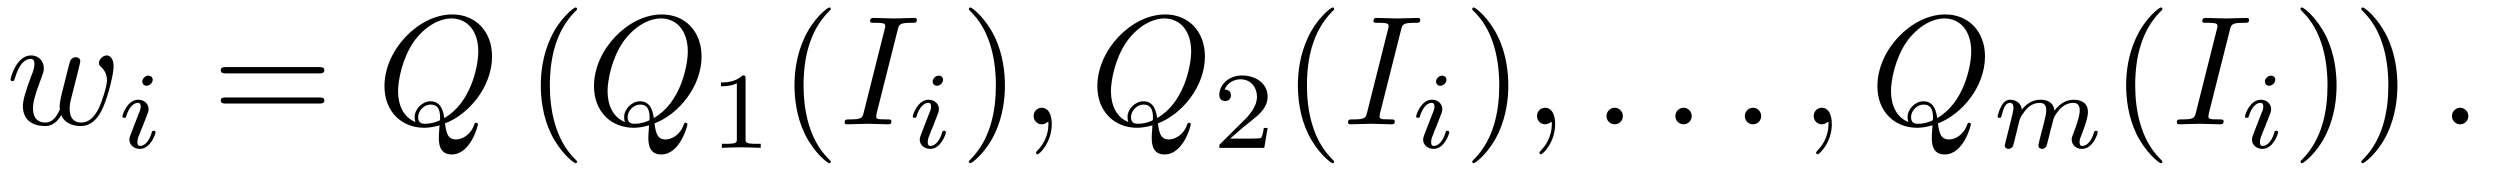 <?xml version="1.0" encoding="UTF-8"?>
<svg xmlns="http://www.w3.org/2000/svg" xmlns:xlink="http://www.w3.org/1999/xlink" width="224pt" height="16pt" viewBox="0 0 224 16" version="1.1">
<defs>
<g>
<symbol overflow="visible" id="glyph0-0">
<path style="stroke:none;" d=""/>
</symbol>
<symbol overflow="visible" id="glyph0-1">
<path style="stroke:none;" d="M 6.453 -4.734 C 6.516 -5.031 6.656 -5.547 6.656 -5.641 C 6.656 -5.891 6.453 -6.016 6.25 -6.016 C 6.078 -6.016 5.828 -5.906 5.734 -5.625 C 5.688 -5.531 5.031 -2.859 4.938 -2.5 C 4.844 -2.078 4.812 -1.828 4.812 -1.578 C 4.812 -1.422 4.812 -1.391 4.828 -1.328 C 4.5 -0.594 4.094 -0.156 3.547 -0.156 C 2.422 -0.156 2.422 -1.188 2.422 -1.422 C 2.422 -1.875 2.5 -2.406 3.156 -4.125 C 3.312 -4.547 3.391 -4.75 3.391 -5.016 C 3.391 -5.656 2.938 -6.172 2.25 -6.172 C 0.922 -6.172 0.406 -4.141 0.406 -4.016 C 0.406 -3.875 0.547 -3.875 0.578 -3.875 C 0.719 -3.875 0.719 -3.906 0.797 -4.125 C 1.172 -5.422 1.719 -5.859 2.203 -5.859 C 2.328 -5.859 2.547 -5.844 2.547 -5.406 C 2.547 -5.047 2.406 -4.656 2.297 -4.422 C 1.688 -2.781 1.516 -2.141 1.516 -1.609 C 1.516 -0.328 2.453 0.156 3.5 0.156 C 3.734 0.156 4.391 0.156 4.953 -0.828 C 5.312 0.062 6.281 0.156 6.703 0.156 C 7.75 0.156 8.359 -0.719 8.719 -1.562 C 9.188 -2.656 9.641 -4.516 9.641 -5.188 C 9.641 -5.953 9.266 -6.172 9.031 -6.172 C 8.672 -6.172 8.328 -5.797 8.328 -5.5 C 8.328 -5.312 8.406 -5.234 8.547 -5.125 C 8.688 -4.969 9.047 -4.609 9.047 -3.938 C 9.047 -3.453 8.641 -2.094 8.281 -1.375 C 7.906 -0.641 7.422 -0.156 6.734 -0.156 C 6.078 -0.156 5.703 -0.578 5.703 -1.375 C 5.703 -1.766 5.797 -2.188 5.859 -2.391 Z M 6.453 -4.734 "/>
</symbol>
<symbol overflow="visible" id="glyph0-2">
<path style="stroke:none;" d="M 6.109 -0.078 C 8.281 -0.906 10.328 -3.391 10.328 -6.078 C 10.328 -8.328 8.844 -9.844 6.766 -9.844 C 3.75 -9.844 0.688 -6.672 0.688 -3.422 C 0.688 -1.109 2.25 0.312 4.25 0.312 C 4.609 0.312 5.078 0.25 5.625 0.094 C 5.562 0.969 5.562 0.984 5.562 1.172 C 5.562 1.625 5.562 2.703 6.719 2.703 C 8.391 2.703 9.062 0.156 9.062 0 C 9.062 -0.094 8.953 -0.141 8.906 -0.141 C 8.797 -0.141 8.766 -0.062 8.734 0.016 C 8.406 1 7.594 1.359 7.109 1.359 C 6.453 1.359 6.25 0.984 6.109 -0.078 Z M 3.469 -0.203 C 2.391 -0.625 1.906 -1.719 1.906 -2.969 C 1.906 -3.938 2.281 -5.922 3.328 -7.422 C 4.359 -8.844 5.672 -9.484 6.688 -9.484 C 8.078 -9.484 9.094 -8.406 9.094 -6.531 C 9.094 -5.141 8.391 -1.875 6.047 -0.562 C 5.969 -1.047 5.828 -2.062 4.812 -2.062 C 4.078 -2.062 3.391 -1.375 3.391 -0.641 C 3.391 -0.359 3.469 -0.203 3.469 -0.203 Z M 4.344 -0.047 C 4.141 -0.047 3.703 -0.047 3.703 -0.641 C 3.703 -1.203 4.234 -1.766 4.812 -1.766 C 5.406 -1.766 5.672 -1.422 5.672 -0.578 C 5.672 -0.359 5.656 -0.344 5.516 -0.297 C 5.156 -0.141 4.734 -0.047 4.344 -0.047 Z M 4.344 -0.047 "/>
</symbol>
<symbol overflow="visible" id="glyph0-3">
<path style="stroke:none;" d="M 5.219 -8.453 C 5.344 -8.953 5.391 -9.094 6.484 -9.094 C 6.828 -9.094 6.938 -9.094 6.938 -9.359 C 6.938 -9.531 6.781 -9.531 6.719 -9.531 C 6.328 -9.531 5.281 -9.484 4.891 -9.484 C 4.469 -9.484 3.453 -9.531 3.031 -9.531 C 2.938 -9.531 2.75 -9.531 2.75 -9.25 C 2.75 -9.094 2.875 -9.094 3.141 -9.094 C 3.719 -9.094 4.109 -9.094 4.109 -8.828 C 4.109 -8.766 4.109 -8.734 4.078 -8.609 L 2.188 -1.094 C 2.062 -0.578 2.016 -0.438 0.922 -0.438 C 0.594 -0.438 0.469 -0.438 0.469 -0.156 C 0.469 0 0.641 0 0.688 0 C 1.094 0 2.109 -0.047 2.516 -0.047 C 2.938 -0.047 3.969 0 4.375 0 C 4.5 0 4.656 0 4.656 -0.266 C 4.656 -0.438 4.547 -0.438 4.234 -0.438 C 3.984 -0.438 3.922 -0.438 3.641 -0.453 C 3.344 -0.484 3.297 -0.547 3.297 -0.703 C 3.297 -0.812 3.328 -0.922 3.344 -1.016 Z M 5.219 -8.453 "/>
</symbol>
<symbol overflow="visible" id="glyph0-4">
<path style="stroke:none;" d="M 2.828 -0.016 C 2.828 -0.938 2.484 -1.484 1.938 -1.484 C 1.484 -1.484 1.203 -1.125 1.203 -0.734 C 1.203 -0.359 1.484 0 1.938 0 C 2.109 0 2.281 -0.062 2.422 -0.188 C 2.469 -0.203 2.484 -0.219 2.5 -0.219 C 2.516 -0.219 2.531 -0.203 2.531 -0.016 C 2.531 1.016 2.031 1.859 1.578 2.312 C 1.422 2.469 1.422 2.5 1.422 2.547 C 1.422 2.641 1.5 2.688 1.562 2.688 C 1.719 2.688 2.828 1.625 2.828 -0.016 Z M 2.828 -0.016 "/>
</symbol>
<symbol overflow="visible" id="glyph0-5">
<path style="stroke:none;" d="M 2.672 -0.734 C 2.672 -1.141 2.344 -1.484 1.938 -1.484 C 1.531 -1.484 1.203 -1.141 1.203 -0.734 C 1.203 -0.328 1.531 0 1.938 0 C 2.344 0 2.672 -0.328 2.672 -0.734 Z M 2.672 -0.734 "/>
</symbol>
<symbol overflow="visible" id="glyph1-0">
<path style="stroke:none;" d=""/>
</symbol>
<symbol overflow="visible" id="glyph1-1">
<path style="stroke:none;" d="M 3.172 -6.109 C 3.172 -6.266 3.047 -6.469 2.781 -6.469 C 2.516 -6.469 2.234 -6.219 2.234 -5.938 C 2.234 -5.766 2.359 -5.562 2.625 -5.562 C 2.906 -5.562 3.172 -5.844 3.172 -6.109 Z M 1.172 -1.141 C 1.141 -1.016 1.078 -0.906 1.078 -0.734 C 1.078 -0.281 1.469 0.094 2.016 0.094 C 2.984 0.094 3.422 -1.25 3.422 -1.391 C 3.422 -1.531 3.297 -1.531 3.266 -1.531 C 3.125 -1.531 3.109 -1.469 3.078 -1.359 C 2.859 -0.578 2.422 -0.172 2.047 -0.172 C 1.844 -0.172 1.797 -0.297 1.797 -0.516 C 1.797 -0.75 1.859 -0.922 1.953 -1.141 C 2.047 -1.406 2.156 -1.672 2.266 -1.922 C 2.359 -2.156 2.703 -3.047 2.75 -3.172 C 2.781 -3.266 2.797 -3.375 2.797 -3.484 C 2.797 -3.938 2.406 -4.312 1.875 -4.312 C 0.906 -4.312 0.453 -2.984 0.453 -2.812 C 0.453 -2.688 0.594 -2.688 0.625 -2.688 C 0.766 -2.688 0.766 -2.734 0.797 -2.844 C 1.062 -3.688 1.484 -4.031 1.844 -4.031 C 2 -4.031 2.094 -3.953 2.094 -3.688 C 2.094 -3.469 2.031 -3.328 1.781 -2.719 Z M 1.172 -1.141 "/>
</symbol>
<symbol overflow="visible" id="glyph1-2">
<path style="stroke:none;" d="M 4.234 -0.797 C 4.188 -0.594 4.109 -0.266 4.109 -0.219 C 4.109 0 4.281 0.094 4.438 0.094 C 4.609 0.094 4.766 -0.031 4.812 -0.125 C 4.859 -0.203 4.938 -0.516 4.984 -0.719 C 5.047 -0.906 5.141 -1.359 5.203 -1.609 C 5.266 -1.812 5.328 -2.031 5.375 -2.25 C 5.484 -2.672 5.484 -2.703 5.672 -3 C 5.984 -3.484 6.469 -4.031 7.234 -4.031 C 7.781 -4.031 7.812 -3.578 7.812 -3.344 C 7.812 -2.766 7.391 -1.688 7.234 -1.266 C 7.125 -1 7.094 -0.906 7.094 -0.75 C 7.094 -0.219 7.516 0.094 8.016 0.094 C 9 0.094 9.422 -1.25 9.422 -1.391 C 9.422 -1.531 9.297 -1.531 9.266 -1.531 C 9.125 -1.531 9.125 -1.469 9.078 -1.359 C 8.859 -0.578 8.438 -0.172 8.047 -0.172 C 7.844 -0.172 7.797 -0.312 7.797 -0.516 C 7.797 -0.75 7.859 -0.875 8.031 -1.312 C 8.141 -1.609 8.547 -2.641 8.547 -3.188 C 8.547 -3.344 8.547 -3.766 8.188 -4.047 C 8.016 -4.172 7.734 -4.312 7.281 -4.312 C 6.391 -4.312 5.859 -3.734 5.547 -3.328 C 5.469 -4.156 4.781 -4.312 4.281 -4.312 C 3.469 -4.312 2.922 -3.812 2.625 -3.422 C 2.562 -4.094 1.984 -4.312 1.578 -4.312 C 1.156 -4.312 0.938 -4 0.812 -3.781 C 0.594 -3.422 0.453 -2.859 0.453 -2.812 C 0.453 -2.688 0.594 -2.688 0.625 -2.688 C 0.766 -2.688 0.766 -2.719 0.844 -2.984 C 0.984 -3.562 1.172 -4.031 1.547 -4.031 C 1.812 -4.031 1.875 -3.812 1.875 -3.562 C 1.875 -3.375 1.781 -3.016 1.719 -2.75 C 1.656 -2.484 1.547 -2.078 1.5 -1.859 L 1.188 -0.609 C 1.156 -0.484 1.094 -0.25 1.094 -0.219 C 1.094 0 1.266 0.094 1.422 0.094 C 1.609 0.094 1.766 -0.031 1.812 -0.125 C 1.859 -0.203 1.938 -0.516 1.984 -0.719 C 2.031 -0.906 2.141 -1.359 2.203 -1.609 C 2.25 -1.812 2.312 -2.031 2.359 -2.25 C 2.469 -2.656 2.484 -2.734 2.781 -3.141 C 3.047 -3.531 3.5 -4.031 4.234 -4.031 C 4.812 -4.031 4.812 -3.531 4.812 -3.344 C 4.812 -3.109 4.781 -2.984 4.656 -2.438 Z M 4.234 -0.797 "/>
</symbol>
<symbol overflow="visible" id="glyph2-0">
<path style="stroke:none;" d=""/>
</symbol>
<symbol overflow="visible" id="glyph2-1">
<path style="stroke:none;" d="M 9.578 -4.562 C 9.797 -4.562 10.062 -4.562 10.062 -4.844 C 10.062 -5.125 9.797 -5.125 9.594 -5.125 L 1.234 -5.125 C 1.047 -5.125 0.781 -5.125 0.781 -4.844 C 0.781 -4.562 1.047 -4.562 1.25 -4.562 Z M 9.594 -1.859 C 9.797 -1.859 10.062 -1.859 10.062 -2.141 C 10.062 -2.406 9.797 -2.406 9.578 -2.406 L 1.25 -2.406 C 1.047 -2.406 0.781 -2.406 0.781 -2.141 C 0.781 -1.859 1.047 -1.859 1.234 -1.859 Z M 9.594 -1.859 "/>
</symbol>
<symbol overflow="visible" id="glyph2-2">
<path style="stroke:none;" d="M 4.625 3.344 C 4.625 3.312 4.625 3.281 4.375 3.047 C 2.641 1.281 2.188 -1.359 2.188 -3.484 C 2.188 -5.922 2.719 -8.344 4.438 -10.094 C 4.625 -10.25 4.625 -10.281 4.625 -10.328 C 4.625 -10.422 4.562 -10.469 4.484 -10.469 C 4.344 -10.469 3.078 -9.516 2.266 -7.75 C 1.547 -6.203 1.375 -4.656 1.375 -3.484 C 1.375 -2.406 1.531 -0.719 2.297 0.859 C 3.141 2.578 4.344 3.484 4.484 3.484 C 4.562 3.484 4.625 3.453 4.625 3.344 Z M 4.625 3.344 "/>
</symbol>
<symbol overflow="visible" id="glyph2-3">
<path style="stroke:none;" d="M 4.031 -3.484 C 4.031 -4.578 3.875 -6.266 3.109 -7.844 C 2.281 -9.562 1.078 -10.469 0.938 -10.469 C 0.844 -10.469 0.797 -10.406 0.797 -10.328 C 0.797 -10.281 0.797 -10.25 1.062 -10 C 2.422 -8.625 3.219 -6.406 3.219 -3.484 C 3.219 -1.109 2.703 1.359 0.984 3.109 C 0.797 3.281 0.797 3.312 0.797 3.344 C 0.797 3.438 0.844 3.484 0.938 3.484 C 1.078 3.484 2.328 2.547 3.156 0.766 C 3.859 -0.766 4.031 -2.312 4.031 -3.484 Z M 4.031 -3.484 "/>
</symbol>
<symbol overflow="visible" id="glyph3-0">
<path style="stroke:none;" d=""/>
</symbol>
<symbol overflow="visible" id="glyph3-1">
<path style="stroke:none;" d="M 3.266 -6.219 C 3.266 -6.469 3.25 -6.484 2.984 -6.484 C 2.359 -5.875 1.469 -5.859 1.062 -5.859 L 1.062 -5.516 C 1.297 -5.516 1.938 -5.516 2.484 -5.781 L 2.484 -0.797 C 2.484 -0.484 2.484 -0.359 1.5 -0.359 L 1.141 -0.359 L 1.141 0 C 1.312 -0.016 2.516 -0.047 2.875 -0.047 C 3.172 -0.047 4.406 -0.016 4.625 0 L 4.625 -0.359 L 4.25 -0.359 C 3.266 -0.359 3.266 -0.484 3.266 -0.797 Z M 3.266 -6.219 "/>
</symbol>
<symbol overflow="visible" id="glyph3-2">
<path style="stroke:none;" d="M 4.938 -1.781 L 4.594 -1.781 C 4.578 -1.562 4.469 -0.984 4.344 -0.891 C 4.266 -0.828 3.516 -0.828 3.375 -0.828 L 1.578 -0.828 C 2.609 -1.734 2.953 -2.016 3.531 -2.469 C 4.266 -3.047 4.938 -3.656 4.938 -4.578 C 4.938 -5.766 3.891 -6.484 2.641 -6.484 C 1.438 -6.484 0.609 -5.641 0.609 -4.734 C 0.609 -4.234 1.031 -4.188 1.141 -4.188 C 1.375 -4.188 1.656 -4.359 1.656 -4.703 C 1.656 -4.891 1.578 -5.219 1.078 -5.219 C 1.375 -5.922 2.047 -6.141 2.5 -6.141 C 3.484 -6.141 3.984 -5.375 3.984 -4.578 C 3.984 -3.734 3.375 -3.062 3.062 -2.703 L 0.719 -0.375 C 0.609 -0.297 0.609 -0.281 0.609 0 L 4.641 0 Z M 4.938 -1.781 "/>
</symbol>
</g>
</defs>
<g id="surface1">
<g style="fill:rgb(0%,0%,0%);fill-opacity:1;">
  <use xlink:href="#glyph0-1" x="0.537" y="11.137"/>
</g>
<g style="fill:rgb(0%,0%,0%);fill-opacity:1;">
  <use xlink:href="#glyph1-1" x="10.514" y="13.246"/>
</g>
<g style="fill:rgb(0%,0%,0%);fill-opacity:1;">
  <use xlink:href="#glyph2-1" x="19" y="11.137"/>
</g>
<g style="fill:rgb(0%,0%,0%);fill-opacity:1;">
  <use xlink:href="#glyph0-2" x="33.76" y="11.137"/>
</g>
<g style="fill:rgb(0%,0%,0%);fill-opacity:1;">
  <use xlink:href="#glyph2-2" x="47.08" y="11.137"/>
</g>
<g style="fill:rgb(0%,0%,0%);fill-opacity:1;">
  <use xlink:href="#glyph0-2" x="52.532" y="11.137"/>
</g>
<g style="fill:rgb(0%,0%,0%);fill-opacity:1;">
  <use xlink:href="#glyph3-1" x="63.537" y="13.246"/>
</g>
<g style="fill:rgb(0%,0%,0%);fill-opacity:1;">
  <use xlink:href="#glyph2-2" x="69.811" y="11.137"/>
</g>
<g style="fill:rgb(0%,0%,0%);fill-opacity:1;">
  <use xlink:href="#glyph0-3" x="75.211" y="11.137"/>
</g>
<g style="fill:rgb(0%,0%,0%);fill-opacity:1;">
  <use xlink:href="#glyph1-1" x="81.331" y="13.246"/>
</g>
<g style="fill:rgb(0%,0%,0%);fill-opacity:1;">
  <use xlink:href="#glyph2-3" x="86.011" y="11.137"/>
</g>
<g style="fill:rgb(0%,0%,0%);fill-opacity:1;">
  <use xlink:href="#glyph0-4" x="91.411" y="11.137"/>
</g>
<g style="fill:rgb(0%,0%,0%);fill-opacity:1;">
  <use xlink:href="#glyph0-2" x="97.634" y="11.137"/>
</g>
<g style="fill:rgb(0%,0%,0%);fill-opacity:1;">
  <use xlink:href="#glyph3-2" x="108.64" y="13.246"/>
</g>
<g style="fill:rgb(0%,0%,0%);fill-opacity:1;">
  <use xlink:href="#glyph2-2" x="114.914" y="11.137"/>
</g>
<g style="fill:rgb(0%,0%,0%);fill-opacity:1;">
  <use xlink:href="#glyph0-3" x="120.314" y="11.137"/>
</g>
<g style="fill:rgb(0%,0%,0%);fill-opacity:1;">
  <use xlink:href="#glyph1-1" x="126.434" y="13.246"/>
</g>
<g style="fill:rgb(0%,0%,0%);fill-opacity:1;">
  <use xlink:href="#glyph2-3" x="131.114" y="11.137"/>
</g>
<g style="fill:rgb(0%,0%,0%);fill-opacity:1;">
  <use xlink:href="#glyph0-4" x="136.514" y="11.137"/>
</g>
<g style="fill:rgb(0%,0%,0%);fill-opacity:1;">
  <use xlink:href="#glyph0-5" x="142.738" y="11.137"/>
</g>
<g style="fill:rgb(0%,0%,0%);fill-opacity:1;">
  <use xlink:href="#glyph0-5" x="148.909" y="11.137"/>
</g>
<g style="fill:rgb(0%,0%,0%);fill-opacity:1;">
  <use xlink:href="#glyph0-5" x="155.132" y="11.137"/>
</g>
<g style="fill:rgb(0%,0%,0%);fill-opacity:1;">
  <use xlink:href="#glyph0-4" x="161.304" y="11.137"/>
</g>
<g style="fill:rgb(0%,0%,0%);fill-opacity:1;">
  <use xlink:href="#glyph0-2" x="167.527" y="11.137"/>
</g>
<g style="fill:rgb(0%,0%,0%);fill-opacity:1;">
  <use xlink:href="#glyph1-2" x="178.531" y="13.246"/>
</g>
<g style="fill:rgb(0%,0%,0%);fill-opacity:1;">
  <use xlink:href="#glyph2-2" x="189.126" y="11.137"/>
</g>
<g style="fill:rgb(0%,0%,0%);fill-opacity:1;">
  <use xlink:href="#glyph0-3" x="194.577" y="11.137"/>
</g>
<g style="fill:rgb(0%,0%,0%);fill-opacity:1;">
  <use xlink:href="#glyph1-1" x="200.697" y="13.246"/>
</g>
<g style="fill:rgb(0%,0%,0%);fill-opacity:1;">
  <use xlink:href="#glyph2-3" x="205.326" y="11.137"/>
</g>
<g style="fill:rgb(0%,0%,0%);fill-opacity:1;">
  <use xlink:href="#glyph2-3" x="210.777" y="11.137"/>
</g>
<g style="fill:rgb(0%,0%,0%);fill-opacity:1;">
  <use xlink:href="#glyph0-5" x="218.492" y="11.137"/>
</g>
</g>
</svg>
